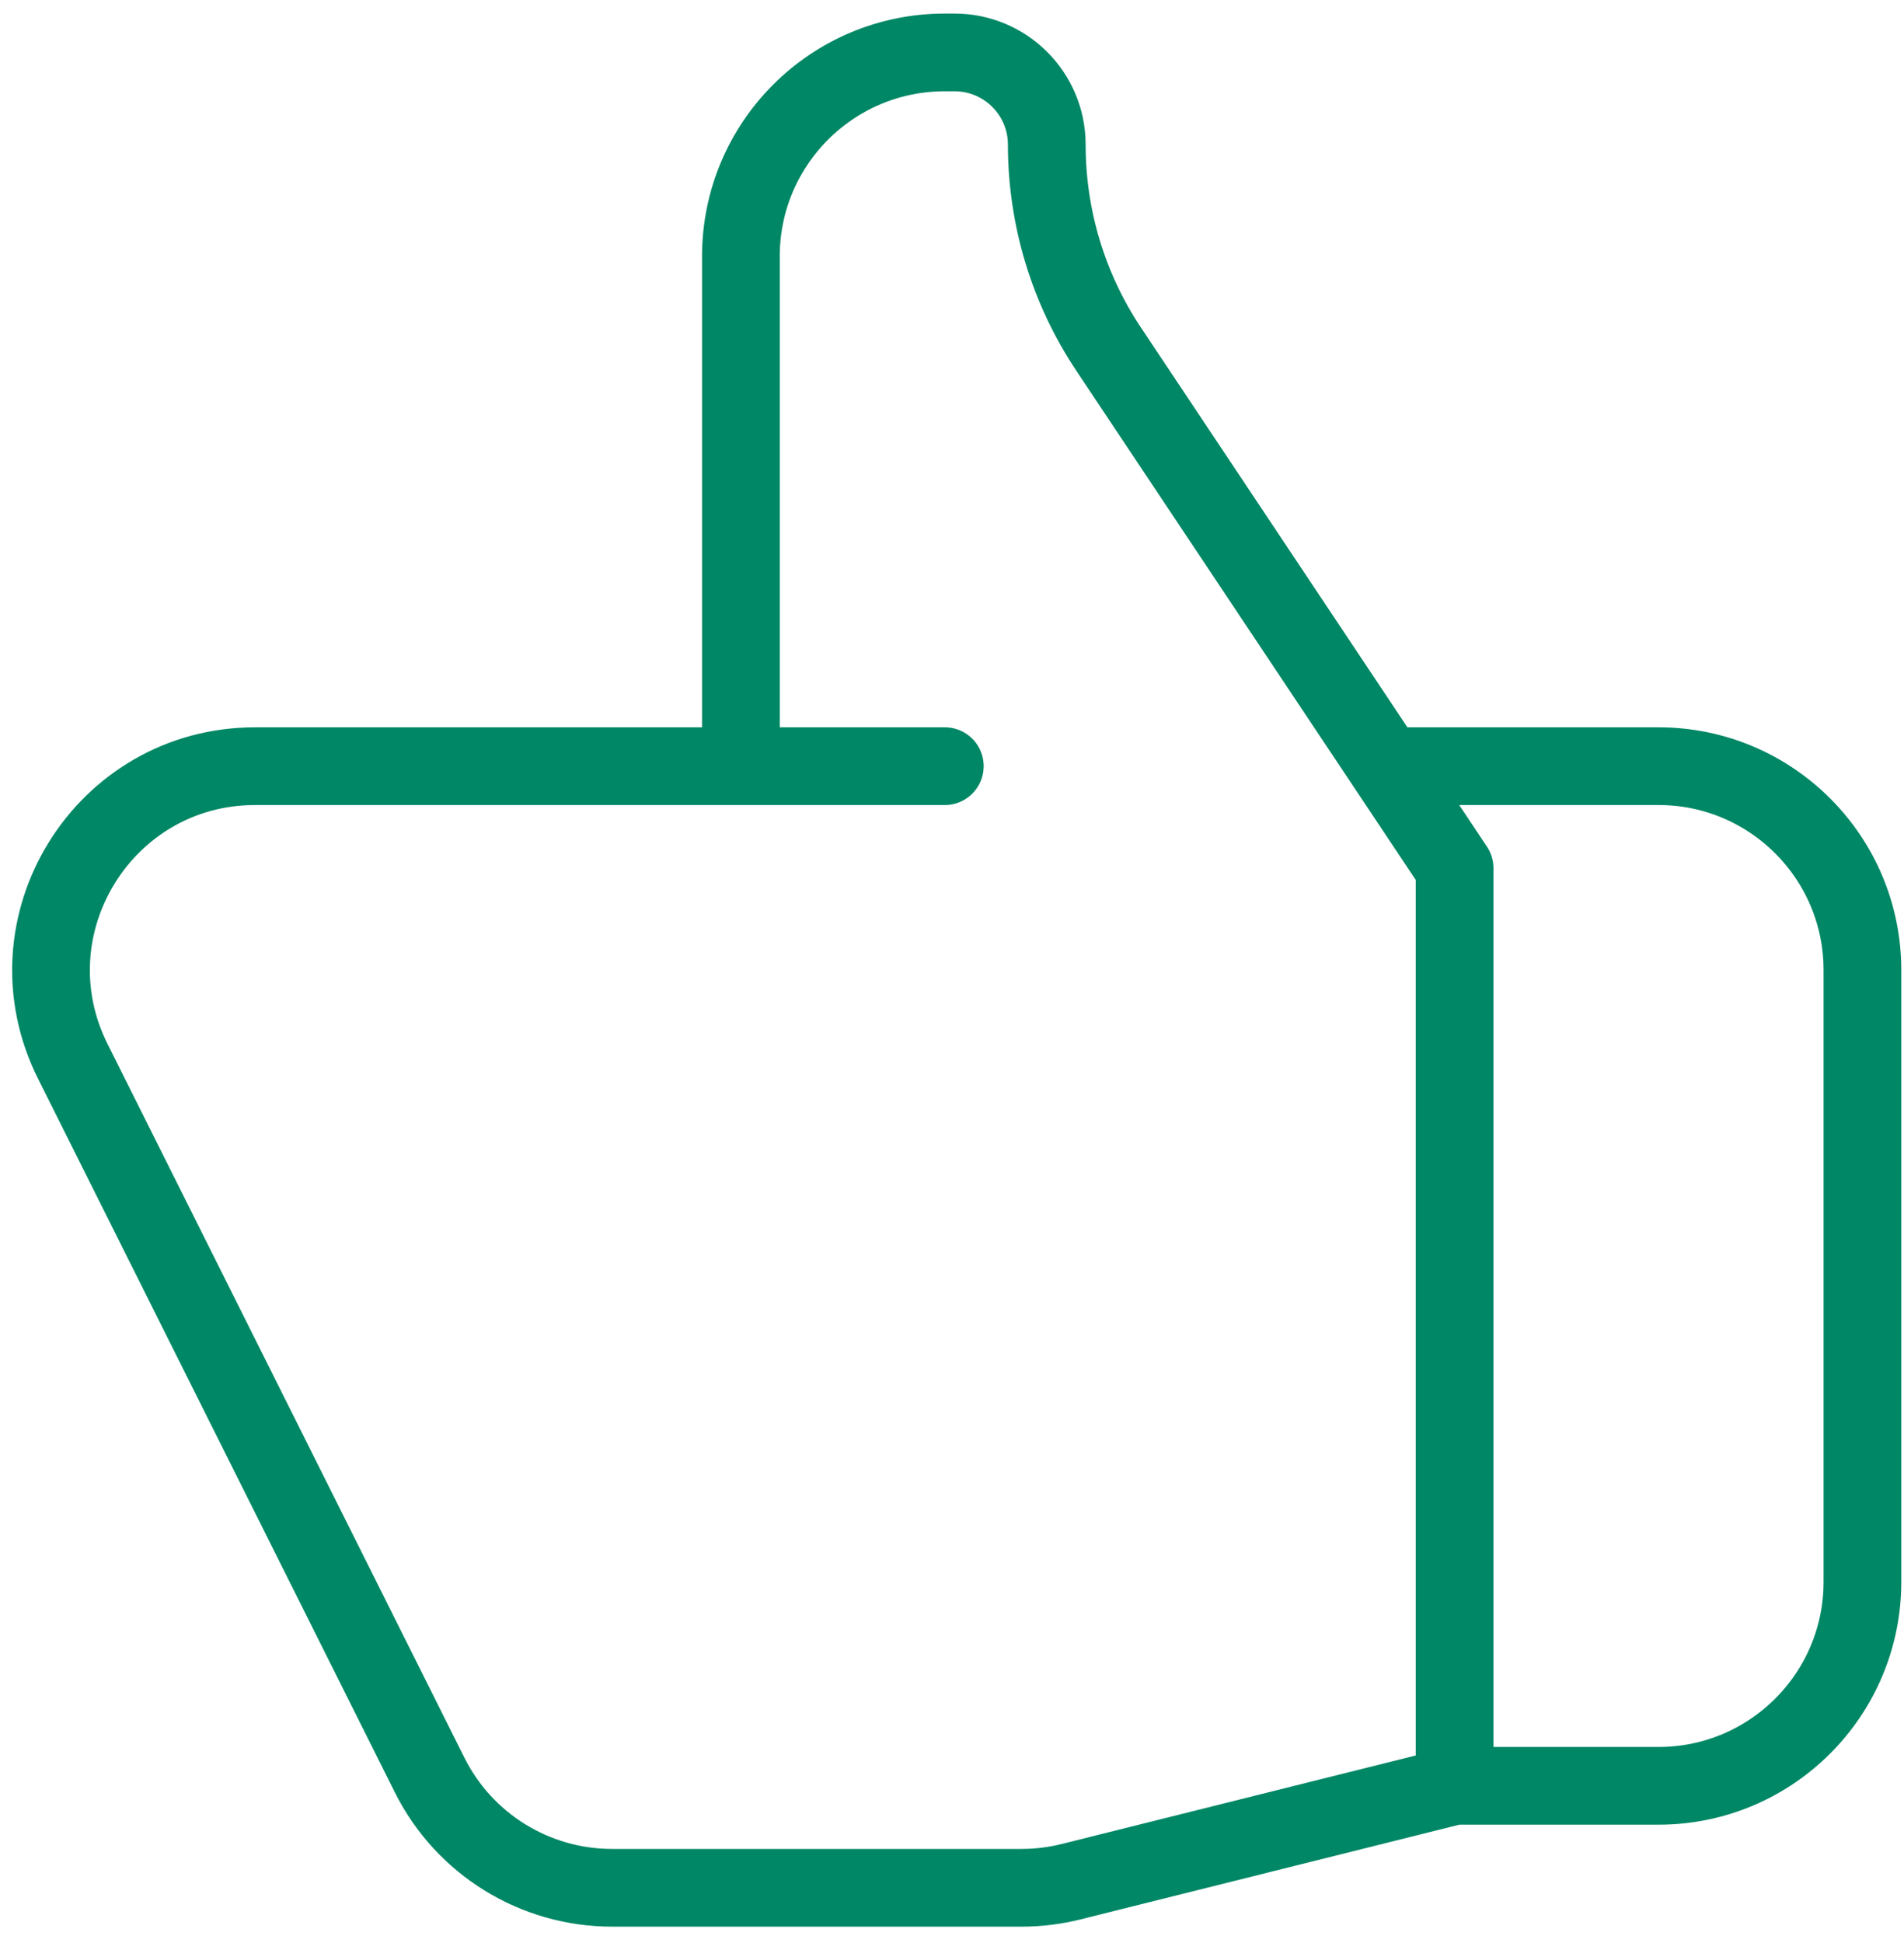 <svg width="49" height="50" viewBox="0 0 49 50" fill="none" xmlns="http://www.w3.org/2000/svg">
<path d="M19.067 19.716H6.567C2.666 19.716 0.129 23.822 1.873 27.311L11.057 45.678C11.946 47.456 13.763 48.579 15.751 48.579H26.293C26.722 48.579 27.149 48.526 27.565 48.422L37.434 45.955M19.067 19.716V6.597C19.067 3.698 21.416 1.349 24.315 1.349H24.565C25.876 1.349 26.939 2.412 26.939 3.722C26.939 5.597 27.493 7.429 28.533 8.988L37.434 22.34V45.955M19.067 19.716H24.315M37.434 45.955H42.682C45.58 45.955 47.93 43.605 47.93 40.707V24.964C47.93 22.066 45.58 19.716 42.682 19.716H36.122" stroke="#008765" stroke-width="2" stroke-linecap="round" stroke-linejoin="round"/>
</svg>
